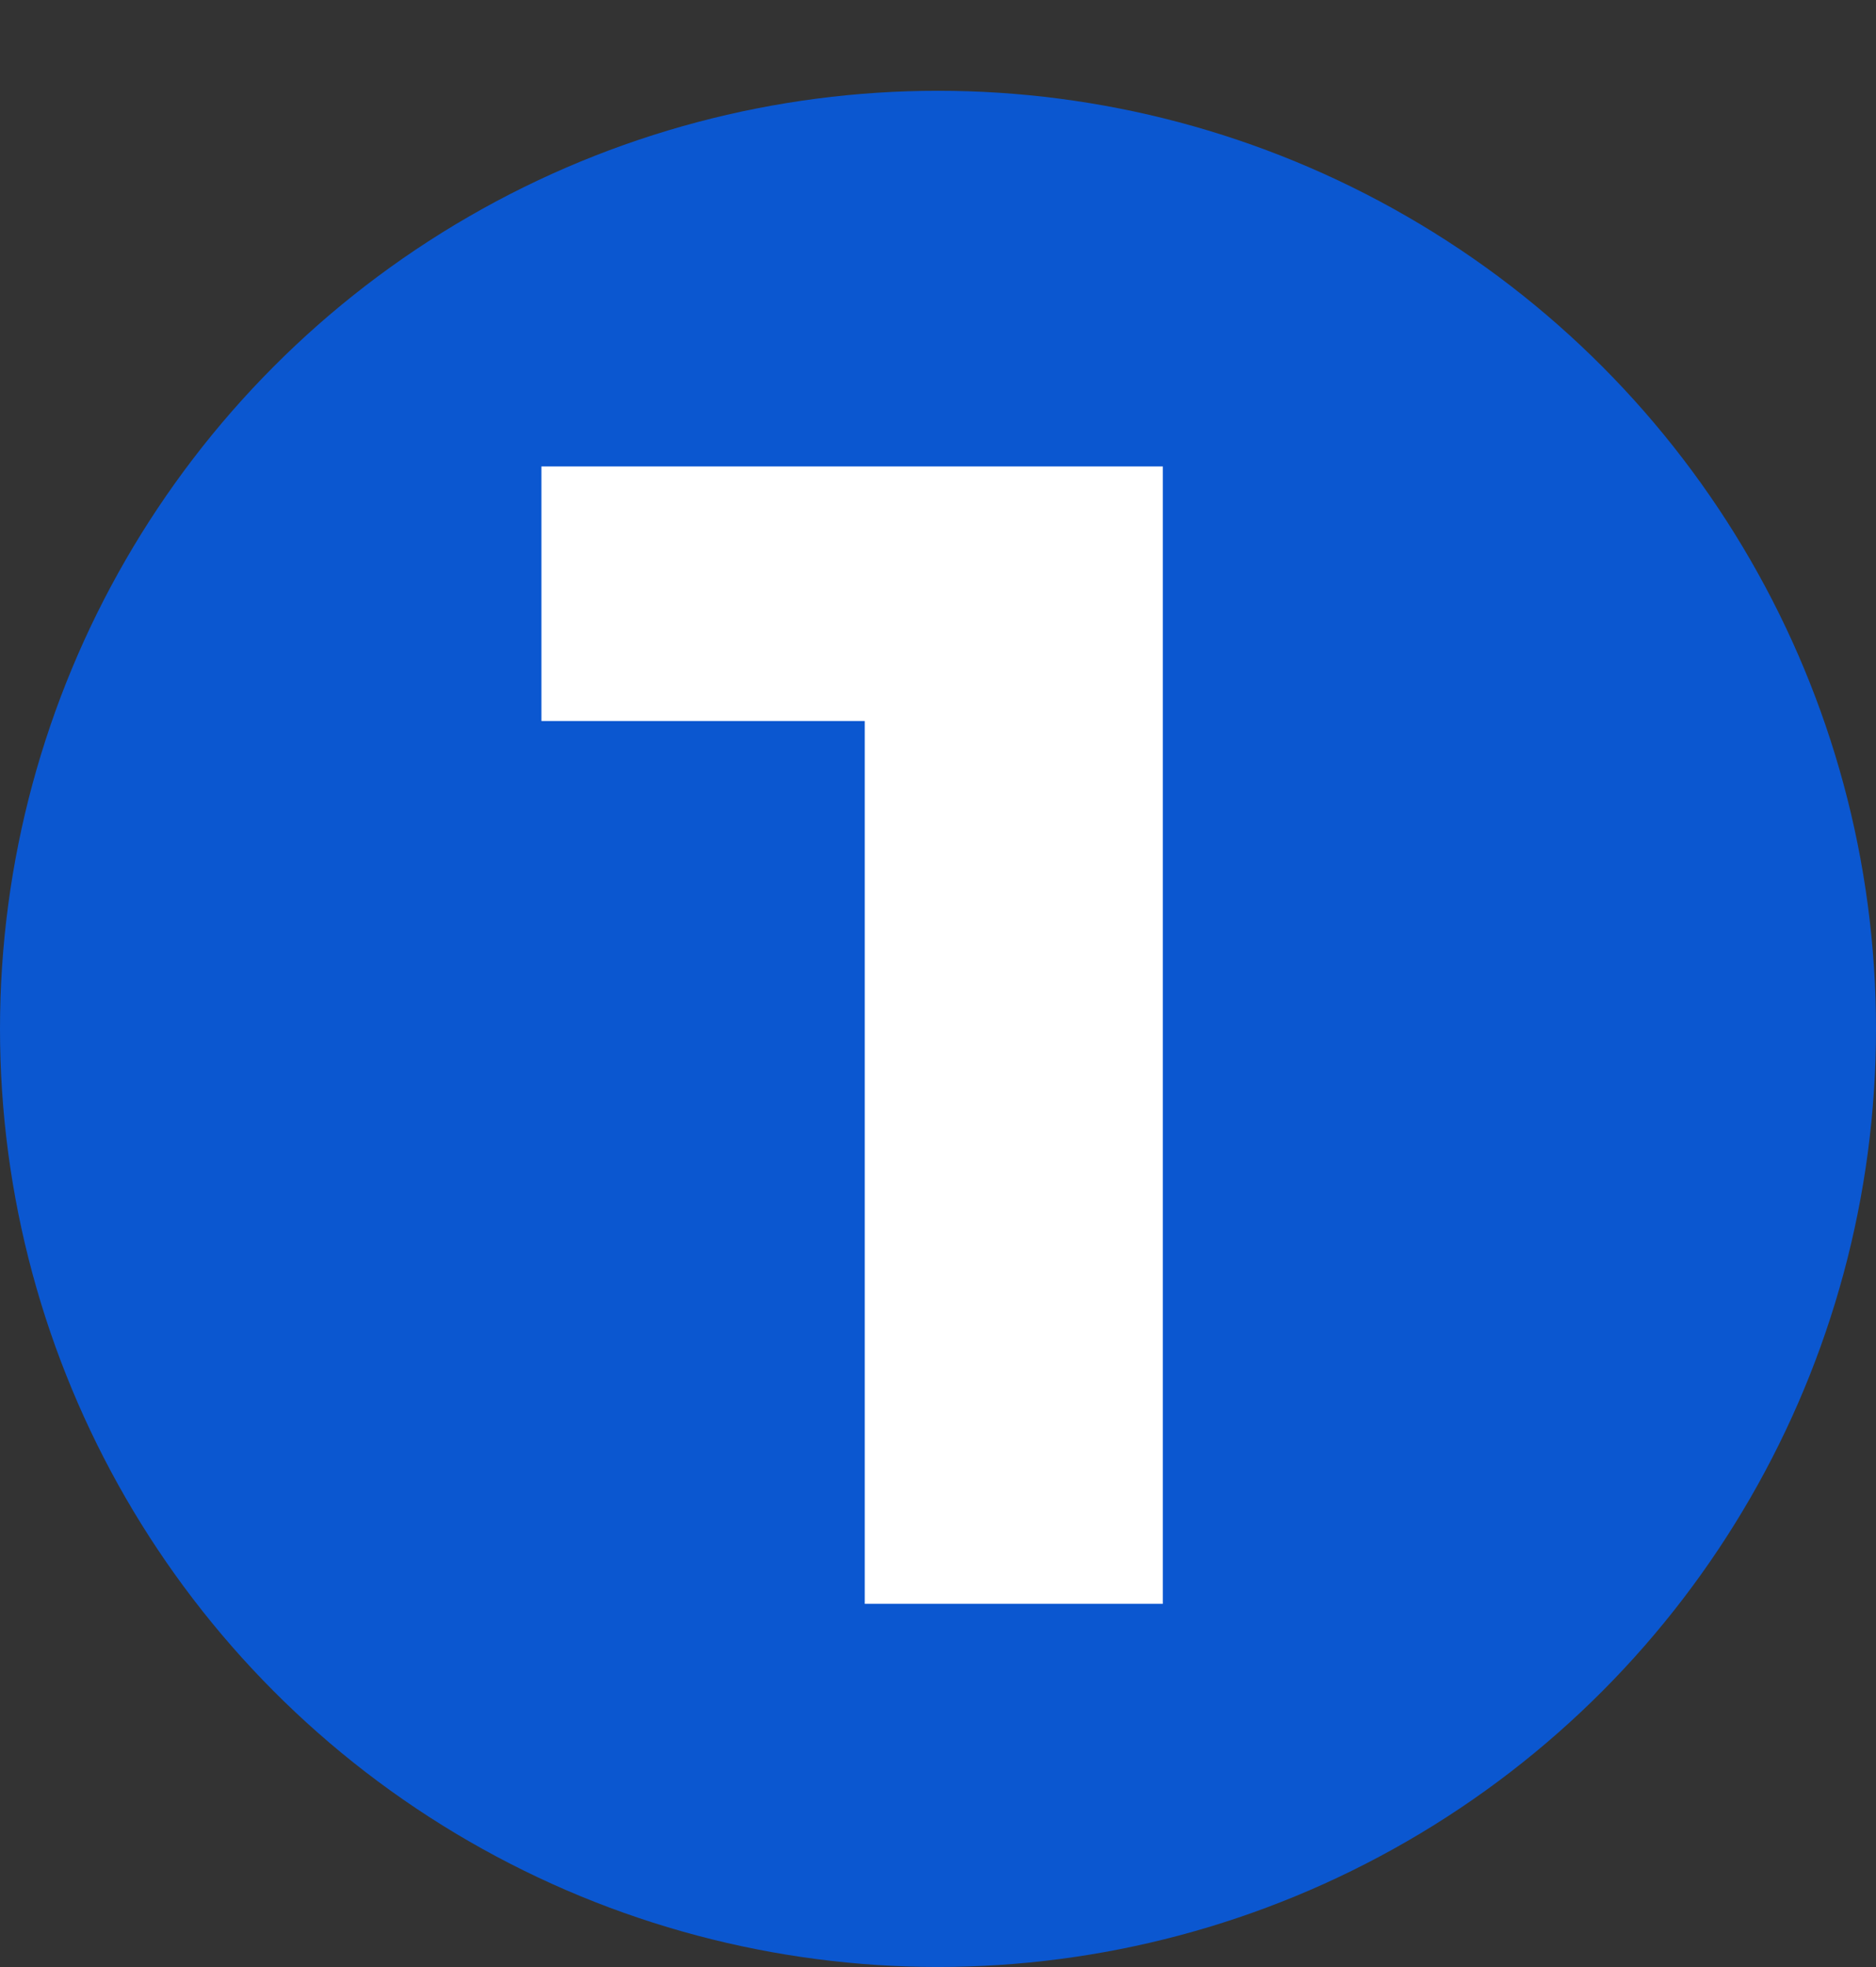 <svg xmlns="http://www.w3.org/2000/svg" width="62" height="65" viewBox="0 0 62 65" fill="none"><rect x="0" y="0" width="62" height="65" fill="#333333" stroke="none"/><circle cx="31" cy="34" r="31" fill="#0B57D0"></circle><path d="M17.894 15.414H38.43V53H28.579V23.826H17.894V15.414Z" fill="white"></path></svg>